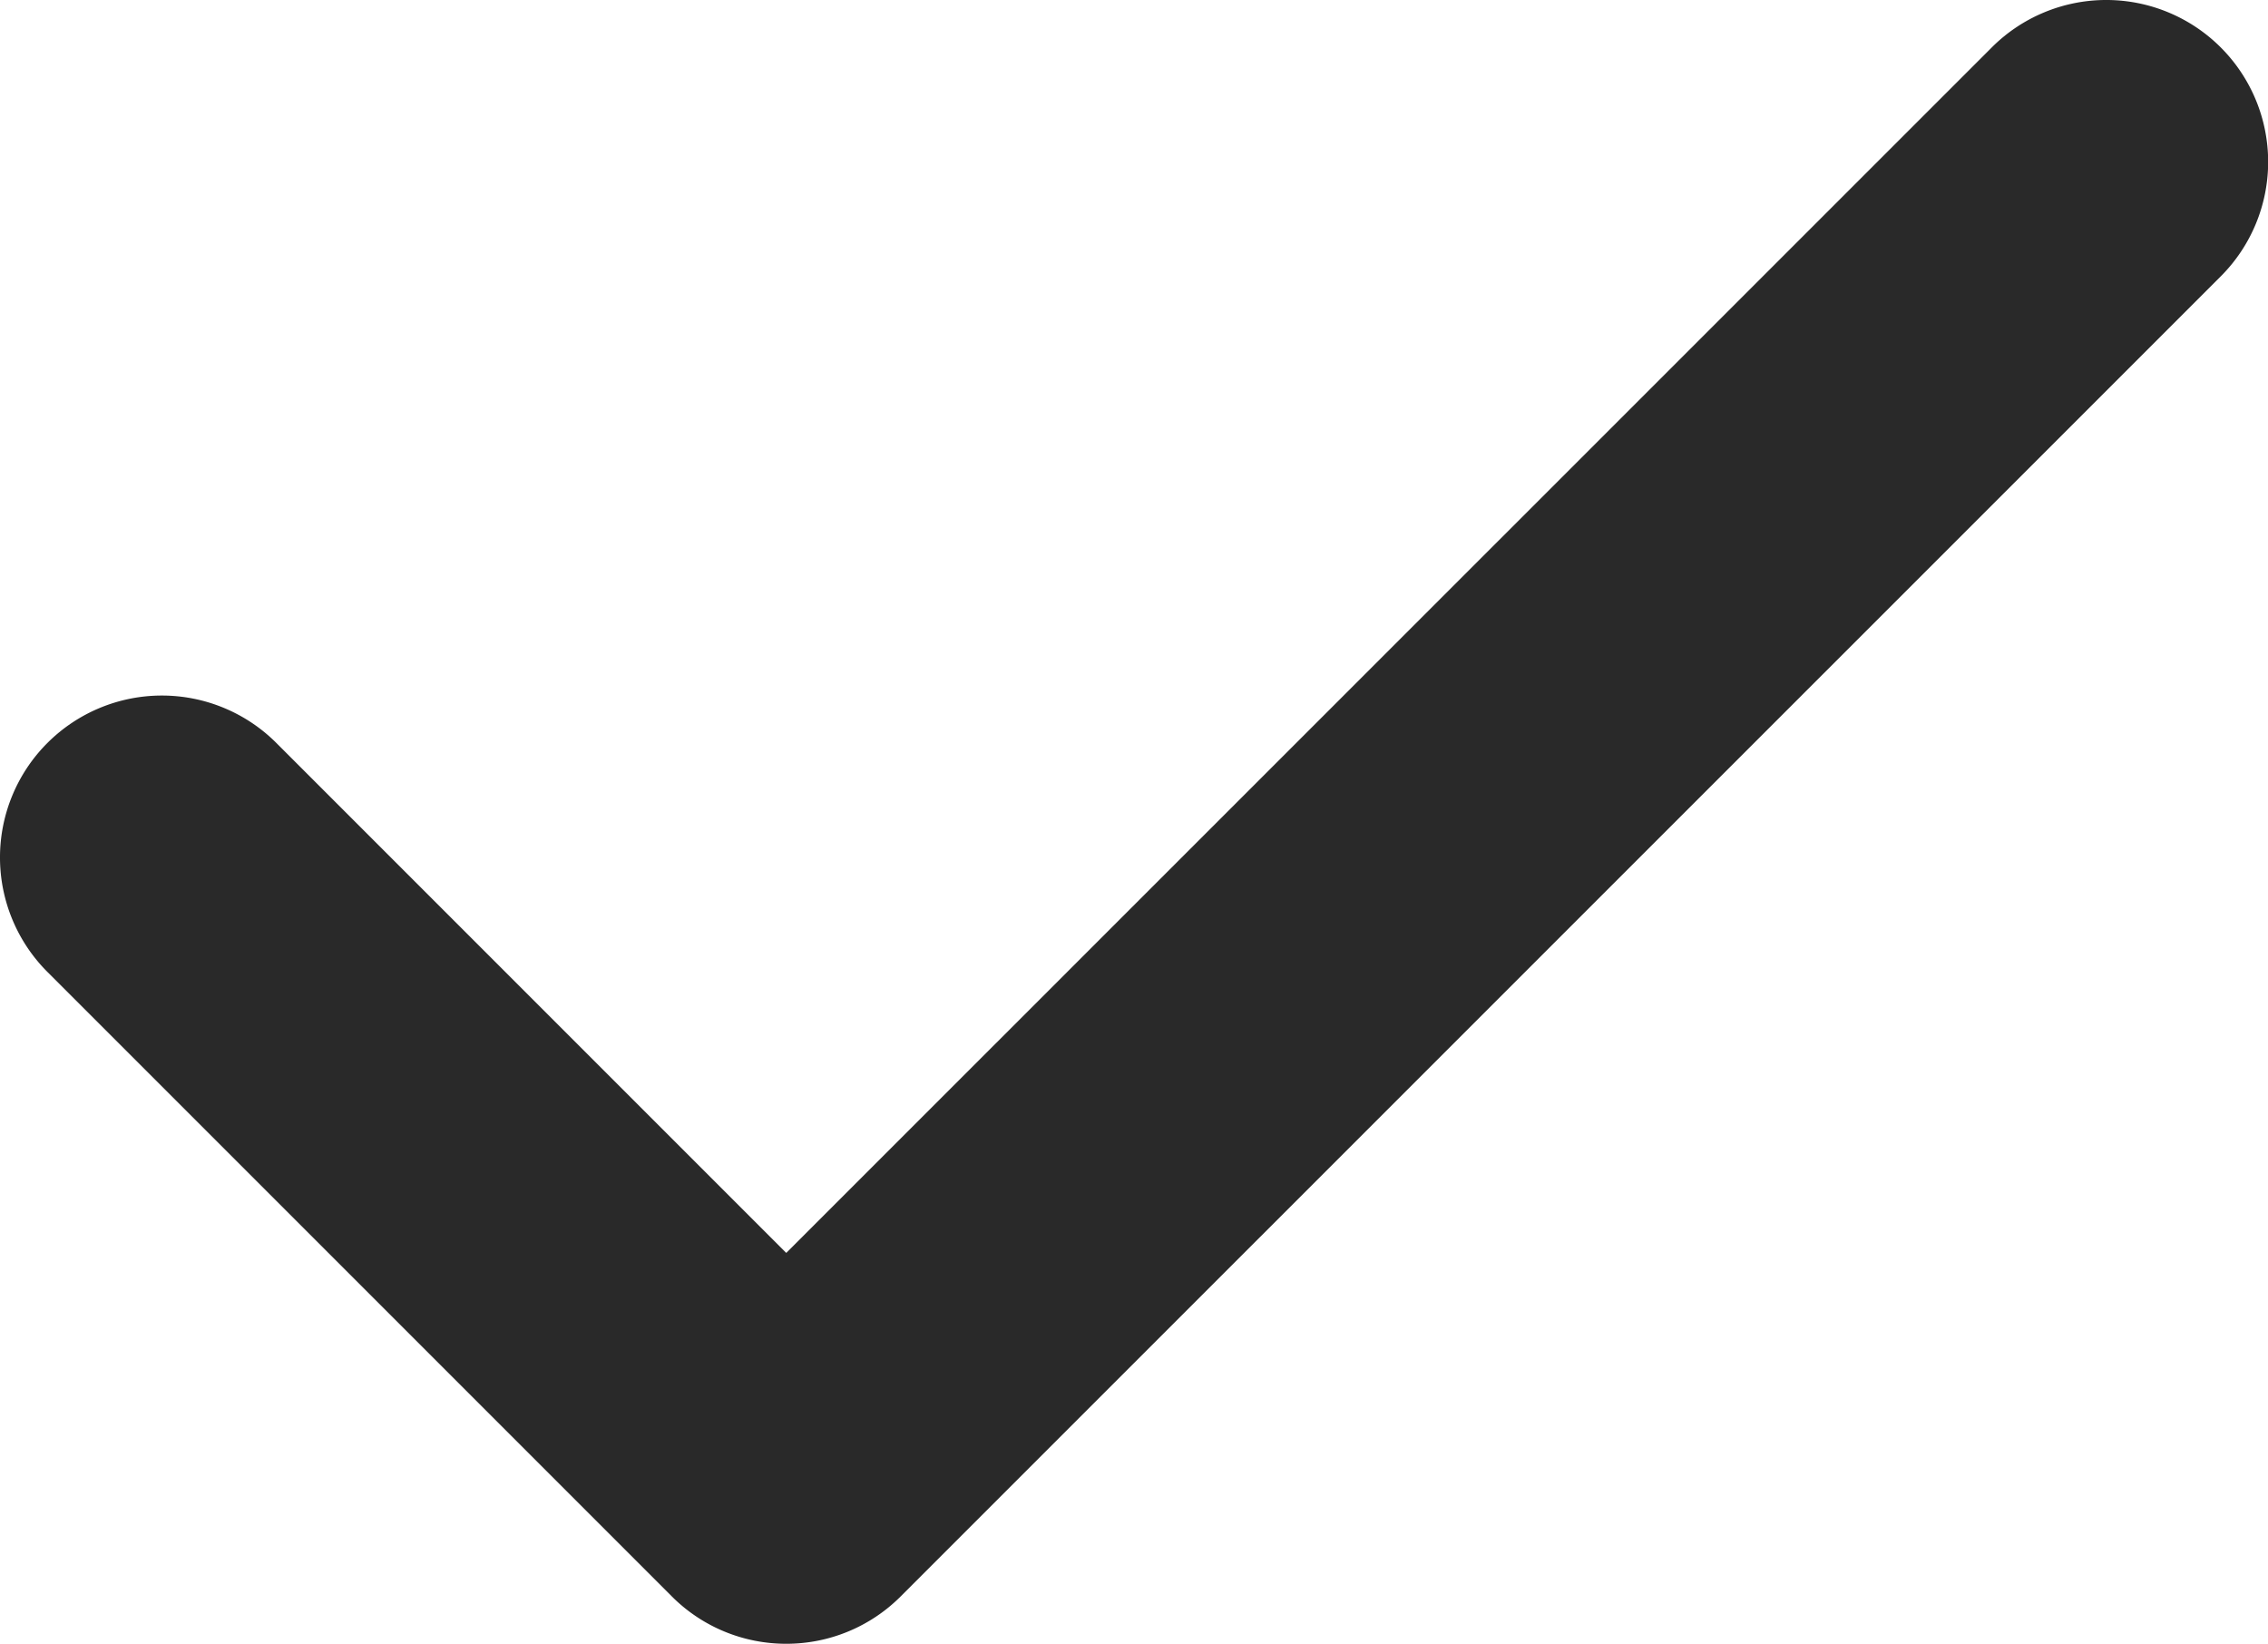 <svg xmlns="http://www.w3.org/2000/svg" width="15.692" height="11.372" viewBox="0 0 15.692 11.372">
  <path id="Pfad_231" data-name="Pfad 231" d="M14.749,22.31a1.117,1.117,0,0,1-.792-.328l-4.32-4.32a1.12,1.12,0,0,1,1.584-1.584l3.528,3.528,8.341-8.34a1.12,1.12,0,0,1,1.584,1.584l-9.133,9.132a1.117,1.117,0,0,1-.792.328" transform="translate(-9.309 -10.938)" fill="#292929"/>
</svg>
